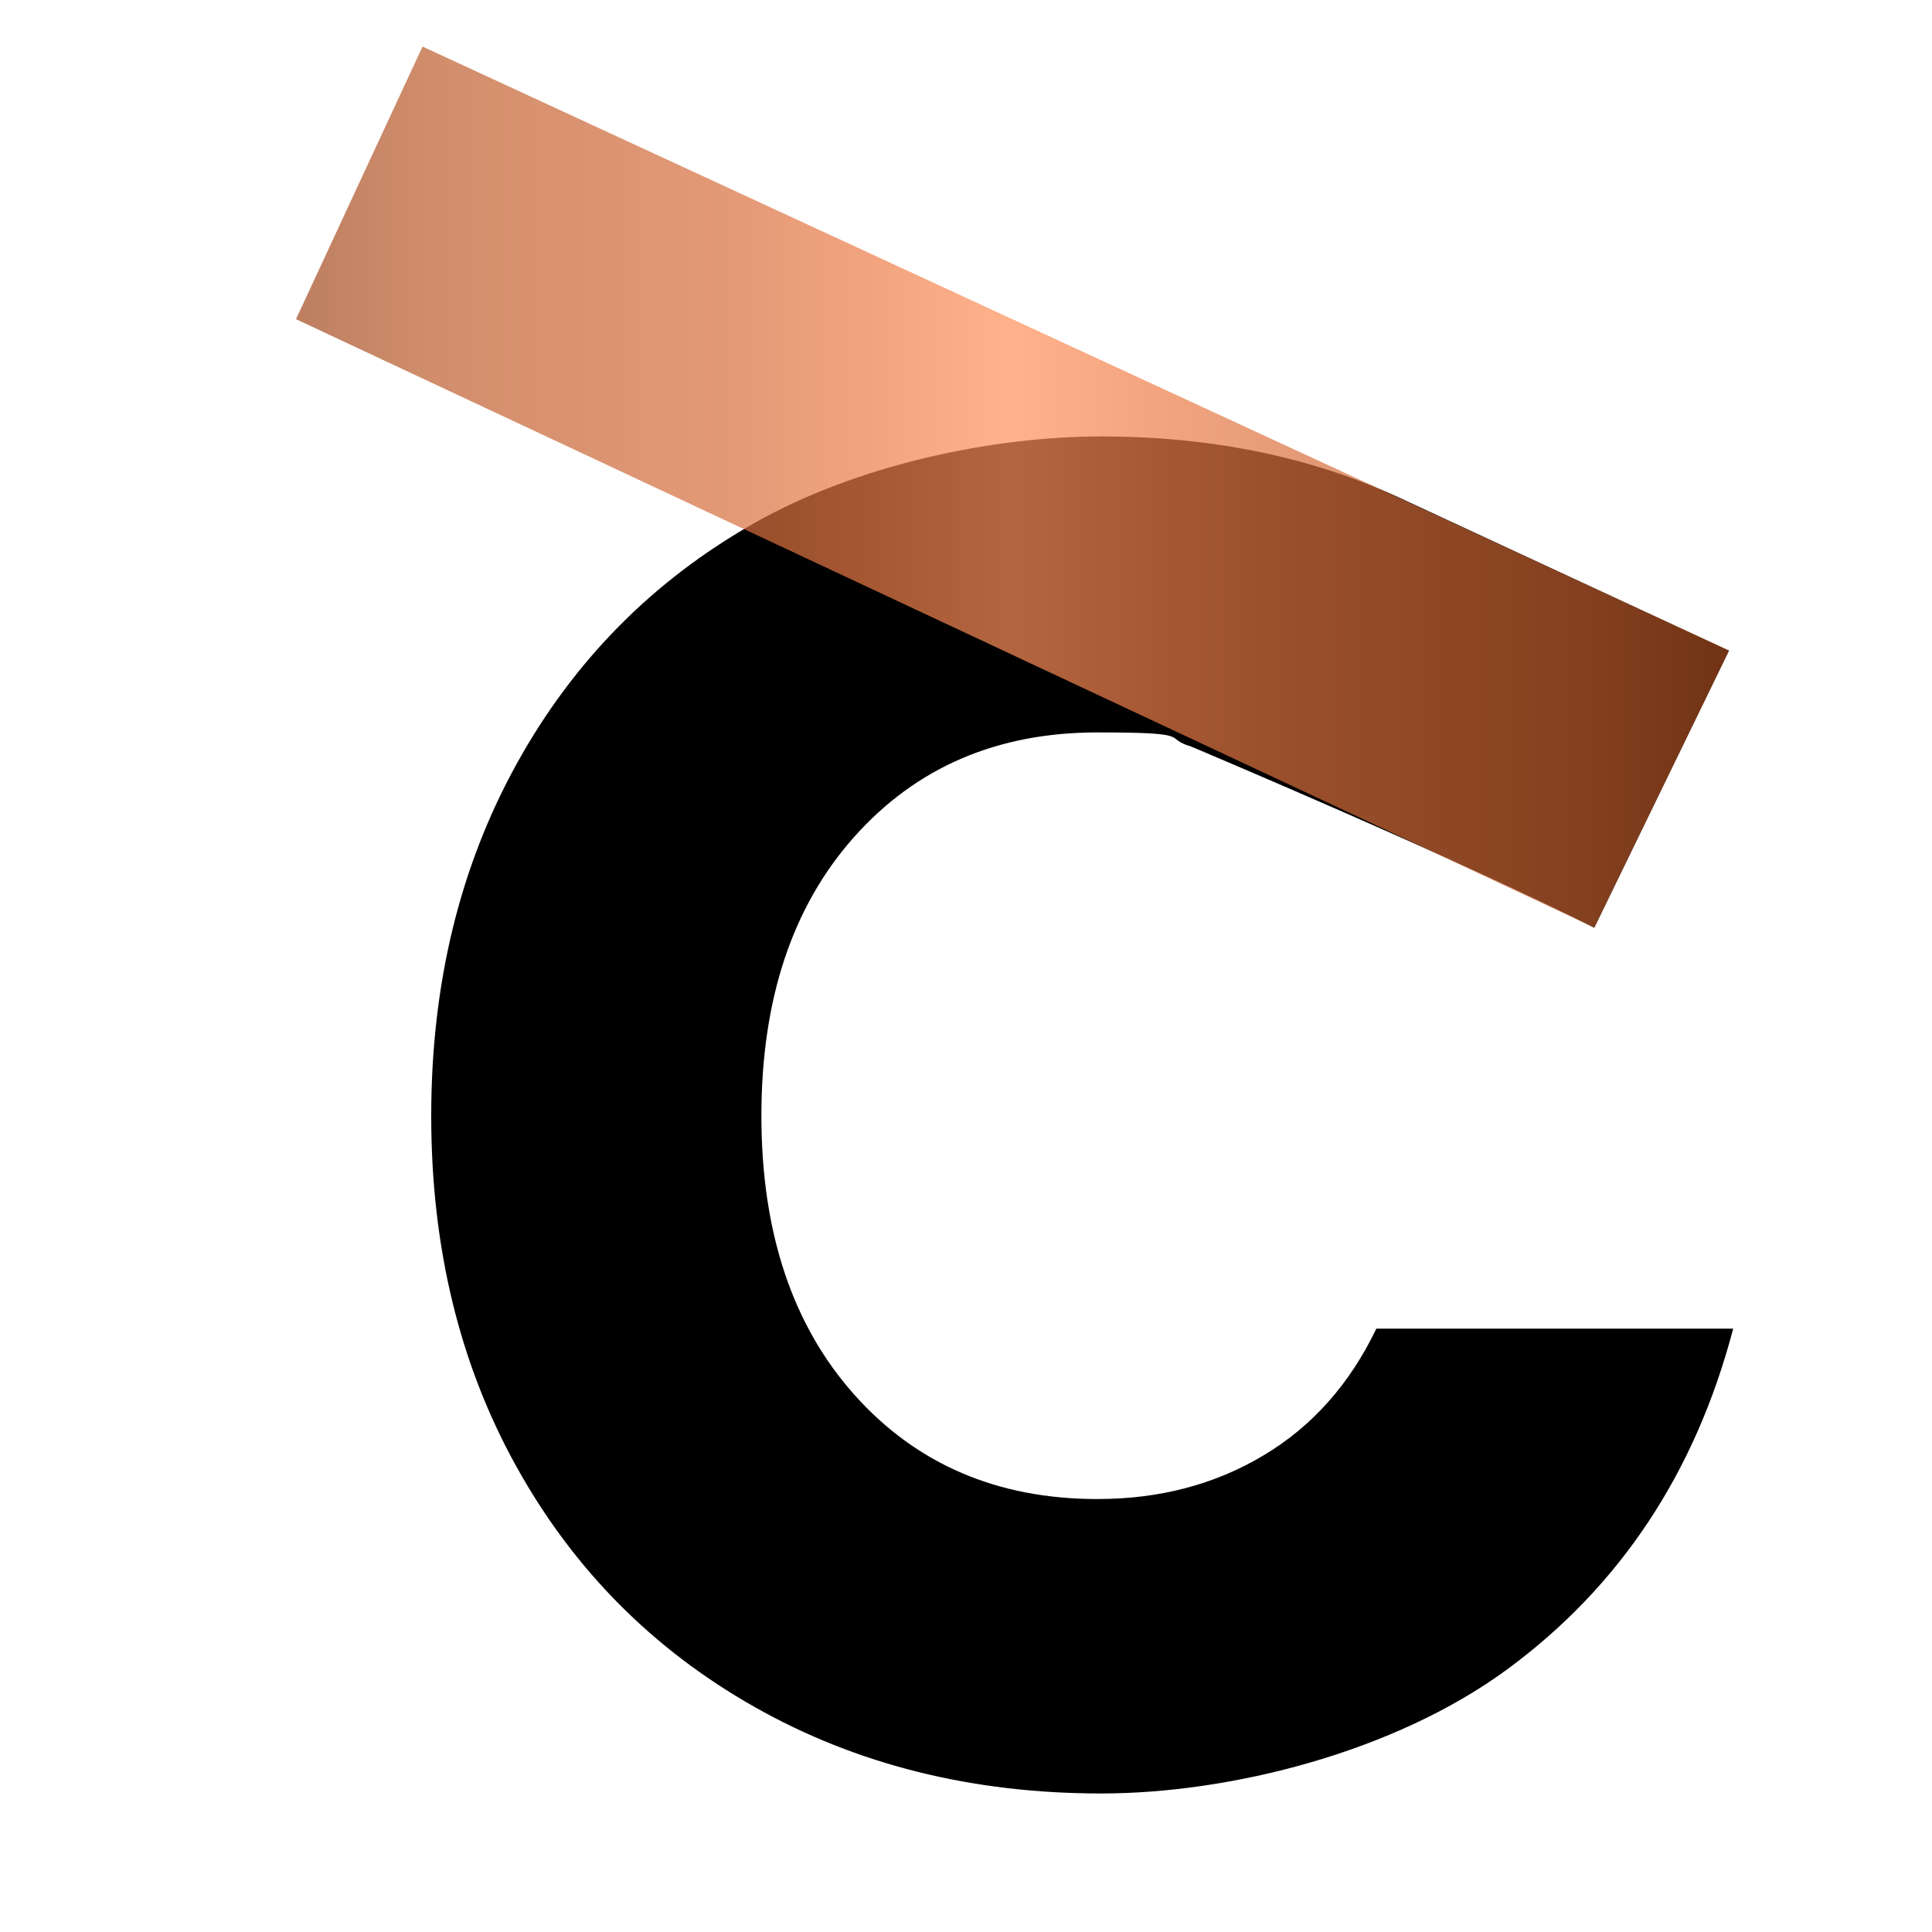 <?xml version="1.0" encoding="UTF-8"?>
<svg id="Layer_1" xmlns="http://www.w3.org/2000/svg" xmlns:xlink="http://www.w3.org/1999/xlink" version="1.1" viewBox="0 0 1000 1000">
  <!-- Generator: Adobe Illustrator 29.5.0, SVG Export Plug-In . SVG Version: 2.1.0 Build 137)  -->
  <defs>
    <style>
      .st0 {
        fill: url(#linear-gradient);
        opacity: .7;
      }
    </style>
    <linearGradient id="linear-gradient" x1="153.2" y1="252.1" x2="895" y2="252.1" gradientUnits="userSpaceOnUse">
      <stop offset="0" stop-color="#a1491d"/>
      <stop offset=".1" stop-color="#bf5e2e"/>
      <stop offset=".3" stop-color="#d76e3c"/>
      <stop offset=".4" stop-color="#ed7d48"/>
      <stop offset=".5" stop-color="#ff9159"/>
      <stop offset=".6" stop-color="#ee7e49"/>
      <stop offset=".7" stop-color="#da703d"/>
      <stop offset=".9" stop-color="#bc5c2c"/>
      <stop offset="1" stop-color="#a1491d"/>
    </linearGradient>
  </defs>
  <path d="M712.5,687.5c-13.8,28.8-33.3,50.8-58.5,65.8-25.2,15.1-53.9,22.6-86,22.6-51.7,0-93.7-18-125.8-54-32.1-36-48.1-84.2-48.1-144.4s16-108.4,48.1-144.4c32.1-36,74-54,125.8-54s33.2,2.8,48.5,7.3c7.4,3.1,140.9,59.5,208.7,93.8l69.7-143.4-170.8-79.3h0c-45.6-21-97-31.6-154.1-31.6s-126.6,14.9-179.3,44.7c-52.7,29.8-93.8,71.4-123.3,124.8-29.5,53.4-44.2,114.1-44.2,182.2s14.7,128.7,44.2,181.7c29.5,53.1,70.6,94.5,123.3,124.3,52.7,29.8,112.5,44.7,179.3,44.7s151.9-21.4,210.2-64.3c58.3-42.9,97.3-101.7,116.9-176.3h-184.7Z"/>
  <polygon class="st0" points="218.7 24.1 895 336.7 825.2 480.1 153.2 165.2 218.7 24.1"/>
</svg>